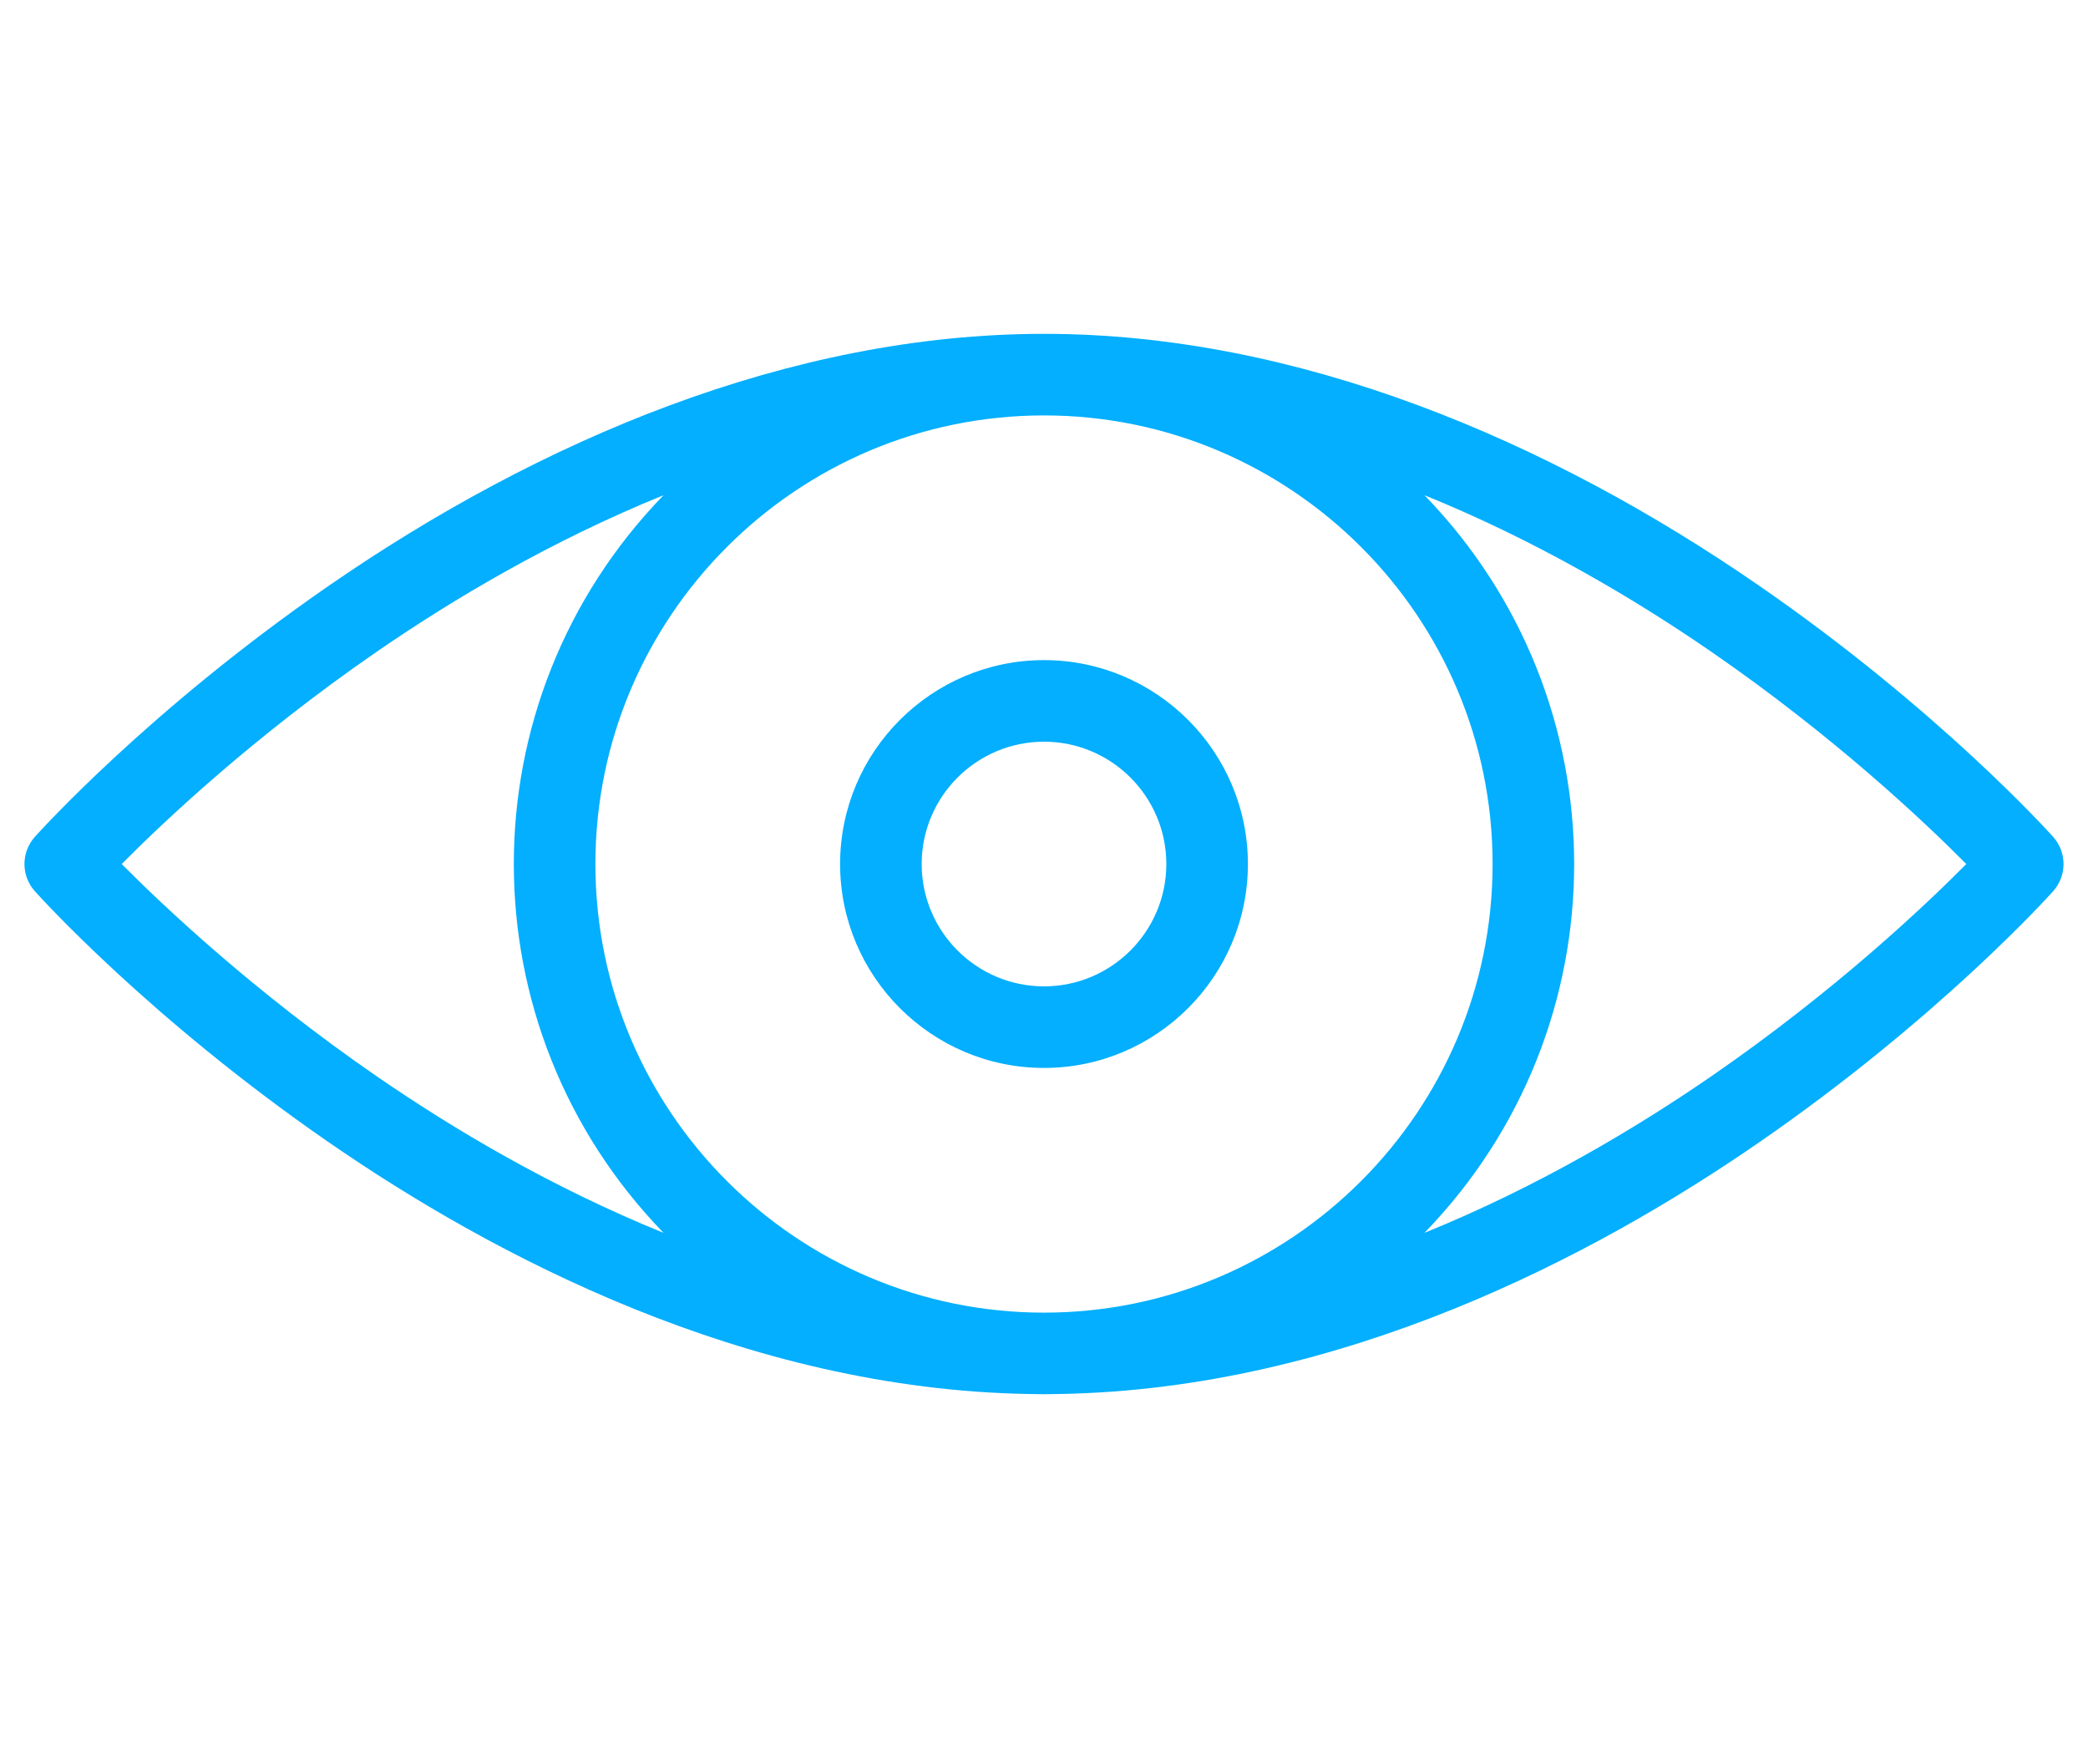 <svg width="58" height="49" viewBox="0 0 58 49" fill="none" xmlns="http://www.w3.org/2000/svg">
<path d="M57.031 23.244C56.903 23.102 53.842 19.706 48.868 16.271C43.014 12.227 36.057 9.273 29 9.273C21.942 9.273 14.985 12.228 9.132 16.271C4.158 19.706 1.096 23.102 0.969 23.244C0.583 23.674 0.583 24.326 0.969 24.756C1.096 24.898 4.158 28.294 9.132 31.729C13.674 34.867 20.707 38.594 28.589 38.721C28.878 38.729 29.122 38.729 29.411 38.721C37.293 38.594 44.326 34.867 48.868 31.729C53.842 28.294 56.904 24.898 57.031 24.756C57.417 24.326 57.417 23.674 57.031 23.244ZM41.461 24C41.461 30.866 35.875 36.461 29 36.461C22.135 36.461 16.539 30.876 16.539 24C16.539 17.134 22.125 11.539 29 11.539C35.865 11.539 41.461 17.124 41.461 24ZM3.38 24C4.538 22.832 7.027 20.479 10.419 18.135C12.572 16.648 15.312 15.021 18.432 13.755C12.883 19.477 12.89 28.53 18.432 34.245C15.33 32.986 12.607 31.372 10.466 29.897C7.058 27.549 4.546 25.174 3.38 24ZM47.581 29.865C45.428 31.351 42.689 32.978 39.568 34.245C45.117 28.523 45.11 19.47 39.568 13.755C42.67 15.014 45.394 16.628 47.535 18.103C50.942 20.451 53.454 22.826 54.62 24C53.462 25.168 50.973 27.521 47.581 29.865Z" fill="#03AFFE"/>
<path d="M23.336 24C23.336 27.123 25.877 29.664 29 29.664C32.123 29.664 34.664 27.123 34.664 24C34.664 20.877 32.123 18.336 29 18.336C25.877 18.336 23.336 20.877 23.336 24ZM32.398 24C32.398 25.874 30.874 27.398 29 27.398C27.126 27.398 25.602 25.874 25.602 24C25.602 22.126 27.126 20.602 29 20.602C30.874 20.602 32.398 22.126 32.398 24Z" fill="#03AFFE"/>
</svg>
